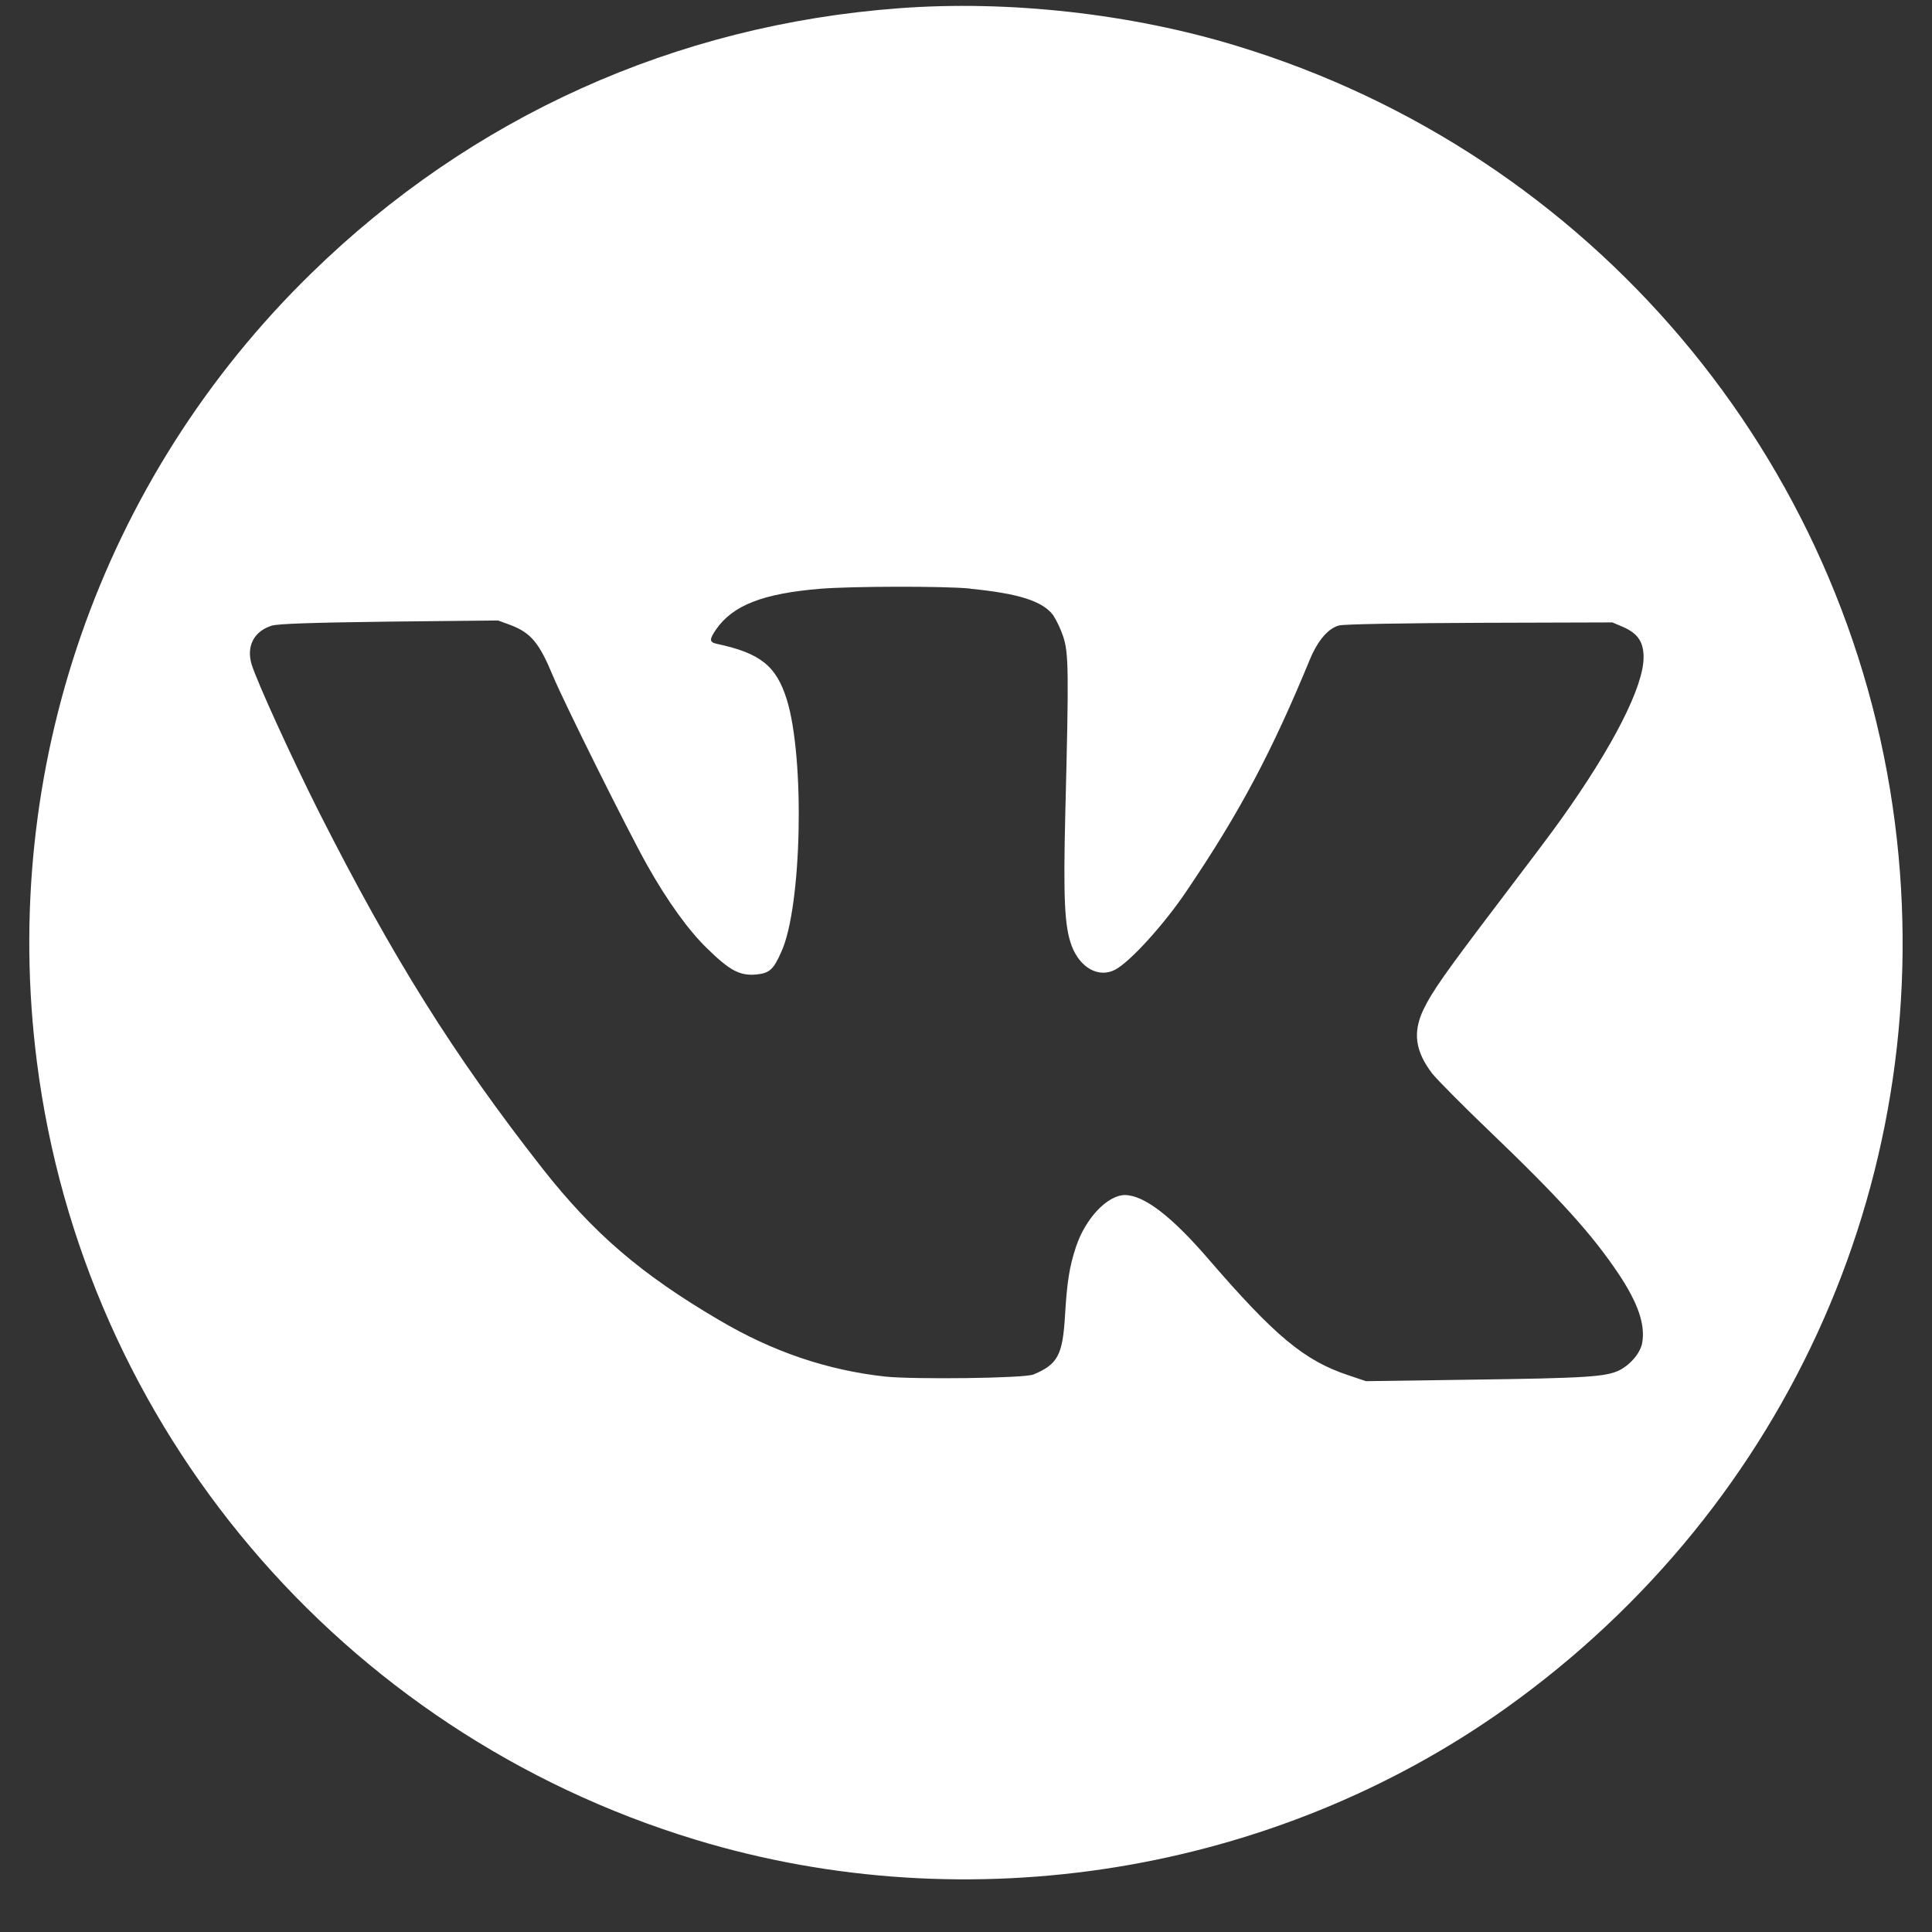 <?xml version="1.0" encoding="UTF-8"?>
<svg xmlns="http://www.w3.org/2000/svg" xmlns:xlink="http://www.w3.org/1999/xlink" width="74px" height="74px" viewBox="0 0 74 74" version="1.1">
<rect x="0" y="0" width="74" height="74" fill="#333333" stroke="none"/>
<g id="surface1">
<path style=" stroke:none;fill-rule:nonzero;fill:rgb(100%,100%,100%);fill-opacity:1;" d="M 34.434 0.316 C 25.867 0.953 18.055 4.477 11.922 10.469 C 3.852 18.34 -0.016 29.484 1.414 40.68 C 3.199 54.676 13.07 66.336 26.629 70.461 C 37.113 73.652 48.781 71.758 57.668 65.434 C 68.59 57.652 74.27 44.746 72.582 31.535 C 70.797 17.539 60.926 5.879 47.367 1.758 C 43.332 0.523 38.625 0 34.434 0.316 Z M 37.172 22.551 C 39.004 22.73 39.926 23.02 40.336 23.559 C 40.496 23.812 40.621 24.086 40.719 24.371 C 40.934 24.996 40.941 25.719 40.805 31.09 C 40.723 34.449 40.773 35.48 41.047 36.227 C 41.371 37.078 42.082 37.465 42.707 37.145 C 43.281 36.848 44.609 35.387 45.477 34.086 C 47.488 31.109 48.711 28.805 50.184 25.23 C 50.48 24.527 50.879 24.062 51.289 23.957 C 51.453 23.906 53.793 23.867 56.672 23.855 L 61.758 23.84 L 62.188 24.023 C 62.738 24.27 62.953 24.594 62.953 25.18 C 62.953 26.293 61.789 28.586 59.789 31.387 C 59.516 31.777 58.484 33.148 57.496 34.445 C 55.324 37.305 54.852 37.98 54.52 38.672 C 54.105 39.547 54.207 40.266 54.859 41.121 C 55.051 41.359 56.008 42.328 56.992 43.27 C 59.746 45.906 60.996 47.293 62.012 48.816 C 62.738 49.914 63.02 50.727 62.902 51.422 C 62.844 51.801 62.465 52.258 62.035 52.48 C 61.523 52.738 60.738 52.785 56.414 52.844 L 52.32 52.902 L 51.648 52.676 C 49.961 52.117 48.836 51.18 46.281 48.219 C 44.871 46.582 43.82 45.781 43.09 45.773 C 42.422 45.773 41.57 46.664 41.207 47.773 C 40.961 48.52 40.871 49.086 40.793 50.379 C 40.703 51.898 40.52 52.254 39.586 52.645 C 39.246 52.793 35.031 52.84 33.914 52.727 C 31.672 52.48 29.594 51.773 27.539 50.559 C 24.555 48.809 22.727 47.238 20.766 44.742 C 17.359 40.391 15.047 36.688 12.215 31.098 C 11.125 28.926 9.844 26.113 9.637 25.445 C 9.43 24.75 9.727 24.18 10.406 23.965 C 10.637 23.891 11.93 23.848 14.902 23.809 L 19.078 23.766 L 19.566 23.945 C 20.336 24.242 20.656 24.625 21.18 25.891 C 21.625 26.953 24.031 31.785 24.785 33.133 C 25.551 34.496 26.371 35.637 27.074 36.316 C 27.941 37.168 28.328 37.375 28.941 37.328 C 29.465 37.277 29.617 37.16 29.926 36.457 C 30.711 34.762 30.836 29.035 30.133 26.785 C 29.73 25.504 29.125 25.016 27.453 24.66 C 27.164 24.594 27.164 24.496 27.43 24.105 C 28.074 23.18 29.223 22.734 31.414 22.551 C 32.613 22.453 36.168 22.445 37.152 22.543 Z M 37.172 22.551 "/>
</g>
</svg>
